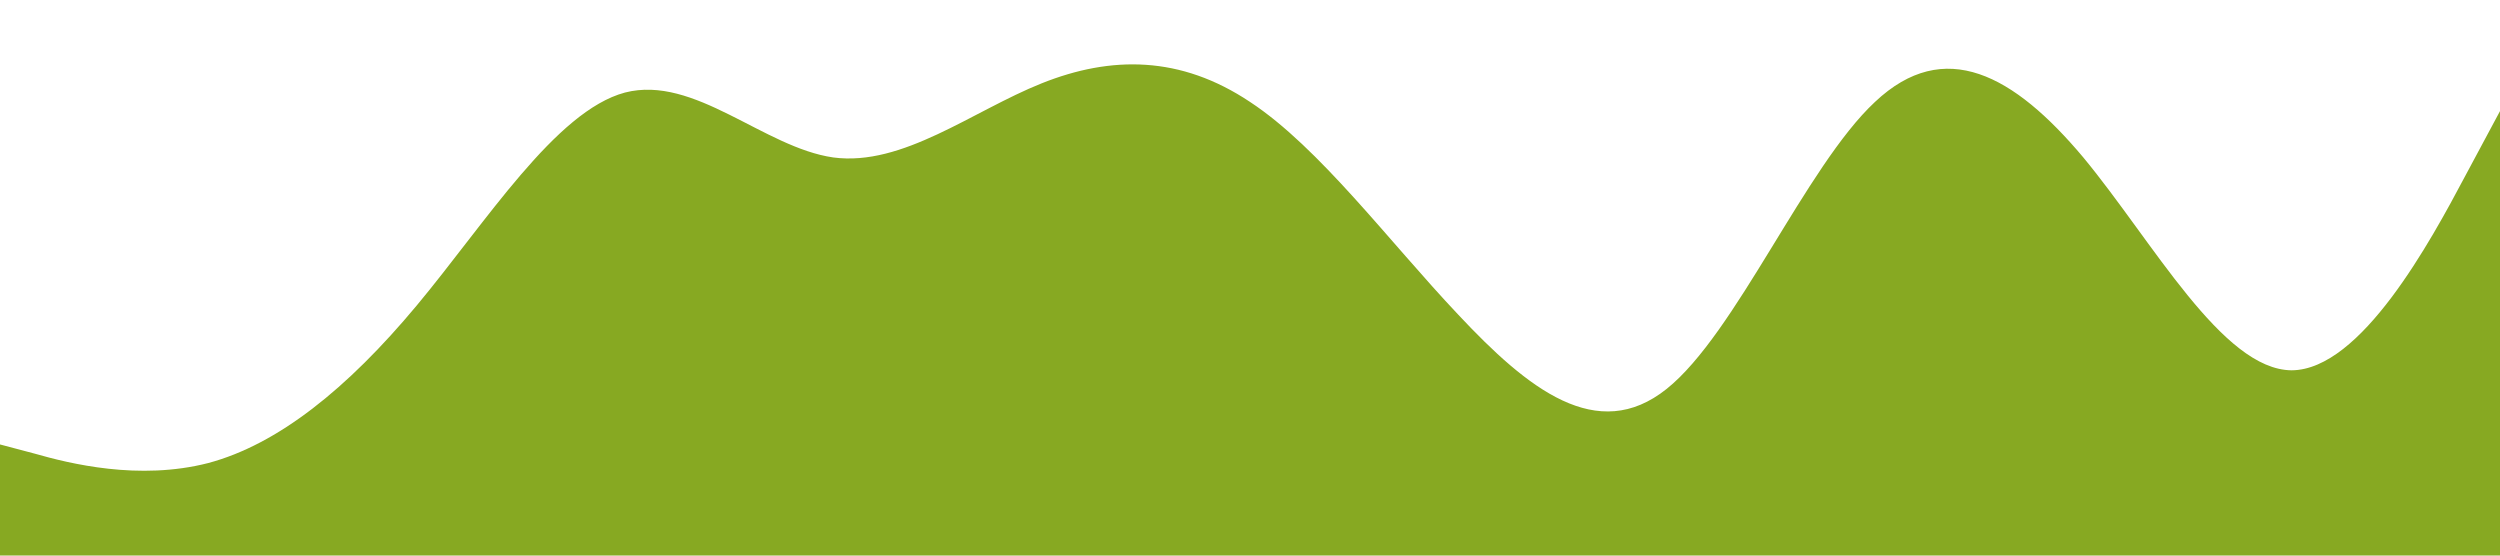 <?xml version="1.0" standalone="no"?><svg xmlns="http://www.w3.org/2000/svg" viewBox="0 0 1440 320"><path fill="#87A922" fill-opacity="1" d="M0,256L20,261.3C40,267,80,277,120,266.7C160,256,200,224,240,176C280,128,320,64,360,53.3C400,43,440,85,480,90.7C520,96,560,64,600,48C640,32,680,32,720,58.7C760,85,800,139,840,181.3C880,224,920,256,960,224C1000,192,1040,96,1080,58.7C1120,21,1160,43,1200,90.7C1240,139,1280,213,1320,213.3C1360,213,1400,139,1420,101.3L1440,64L1440,320L1420,320C1400,320,1360,320,1320,320C1280,320,1240,320,1200,320C1160,320,1120,320,1080,320C1040,320,1000,320,960,320C920,320,880,320,840,320C800,320,760,320,720,320C680,320,640,320,600,320C560,320,520,320,480,320C440,320,400,320,360,320C320,320,280,320,240,320C200,320,160,320,120,320C80,320,40,320,20,320L0,320Z"></path></svg>